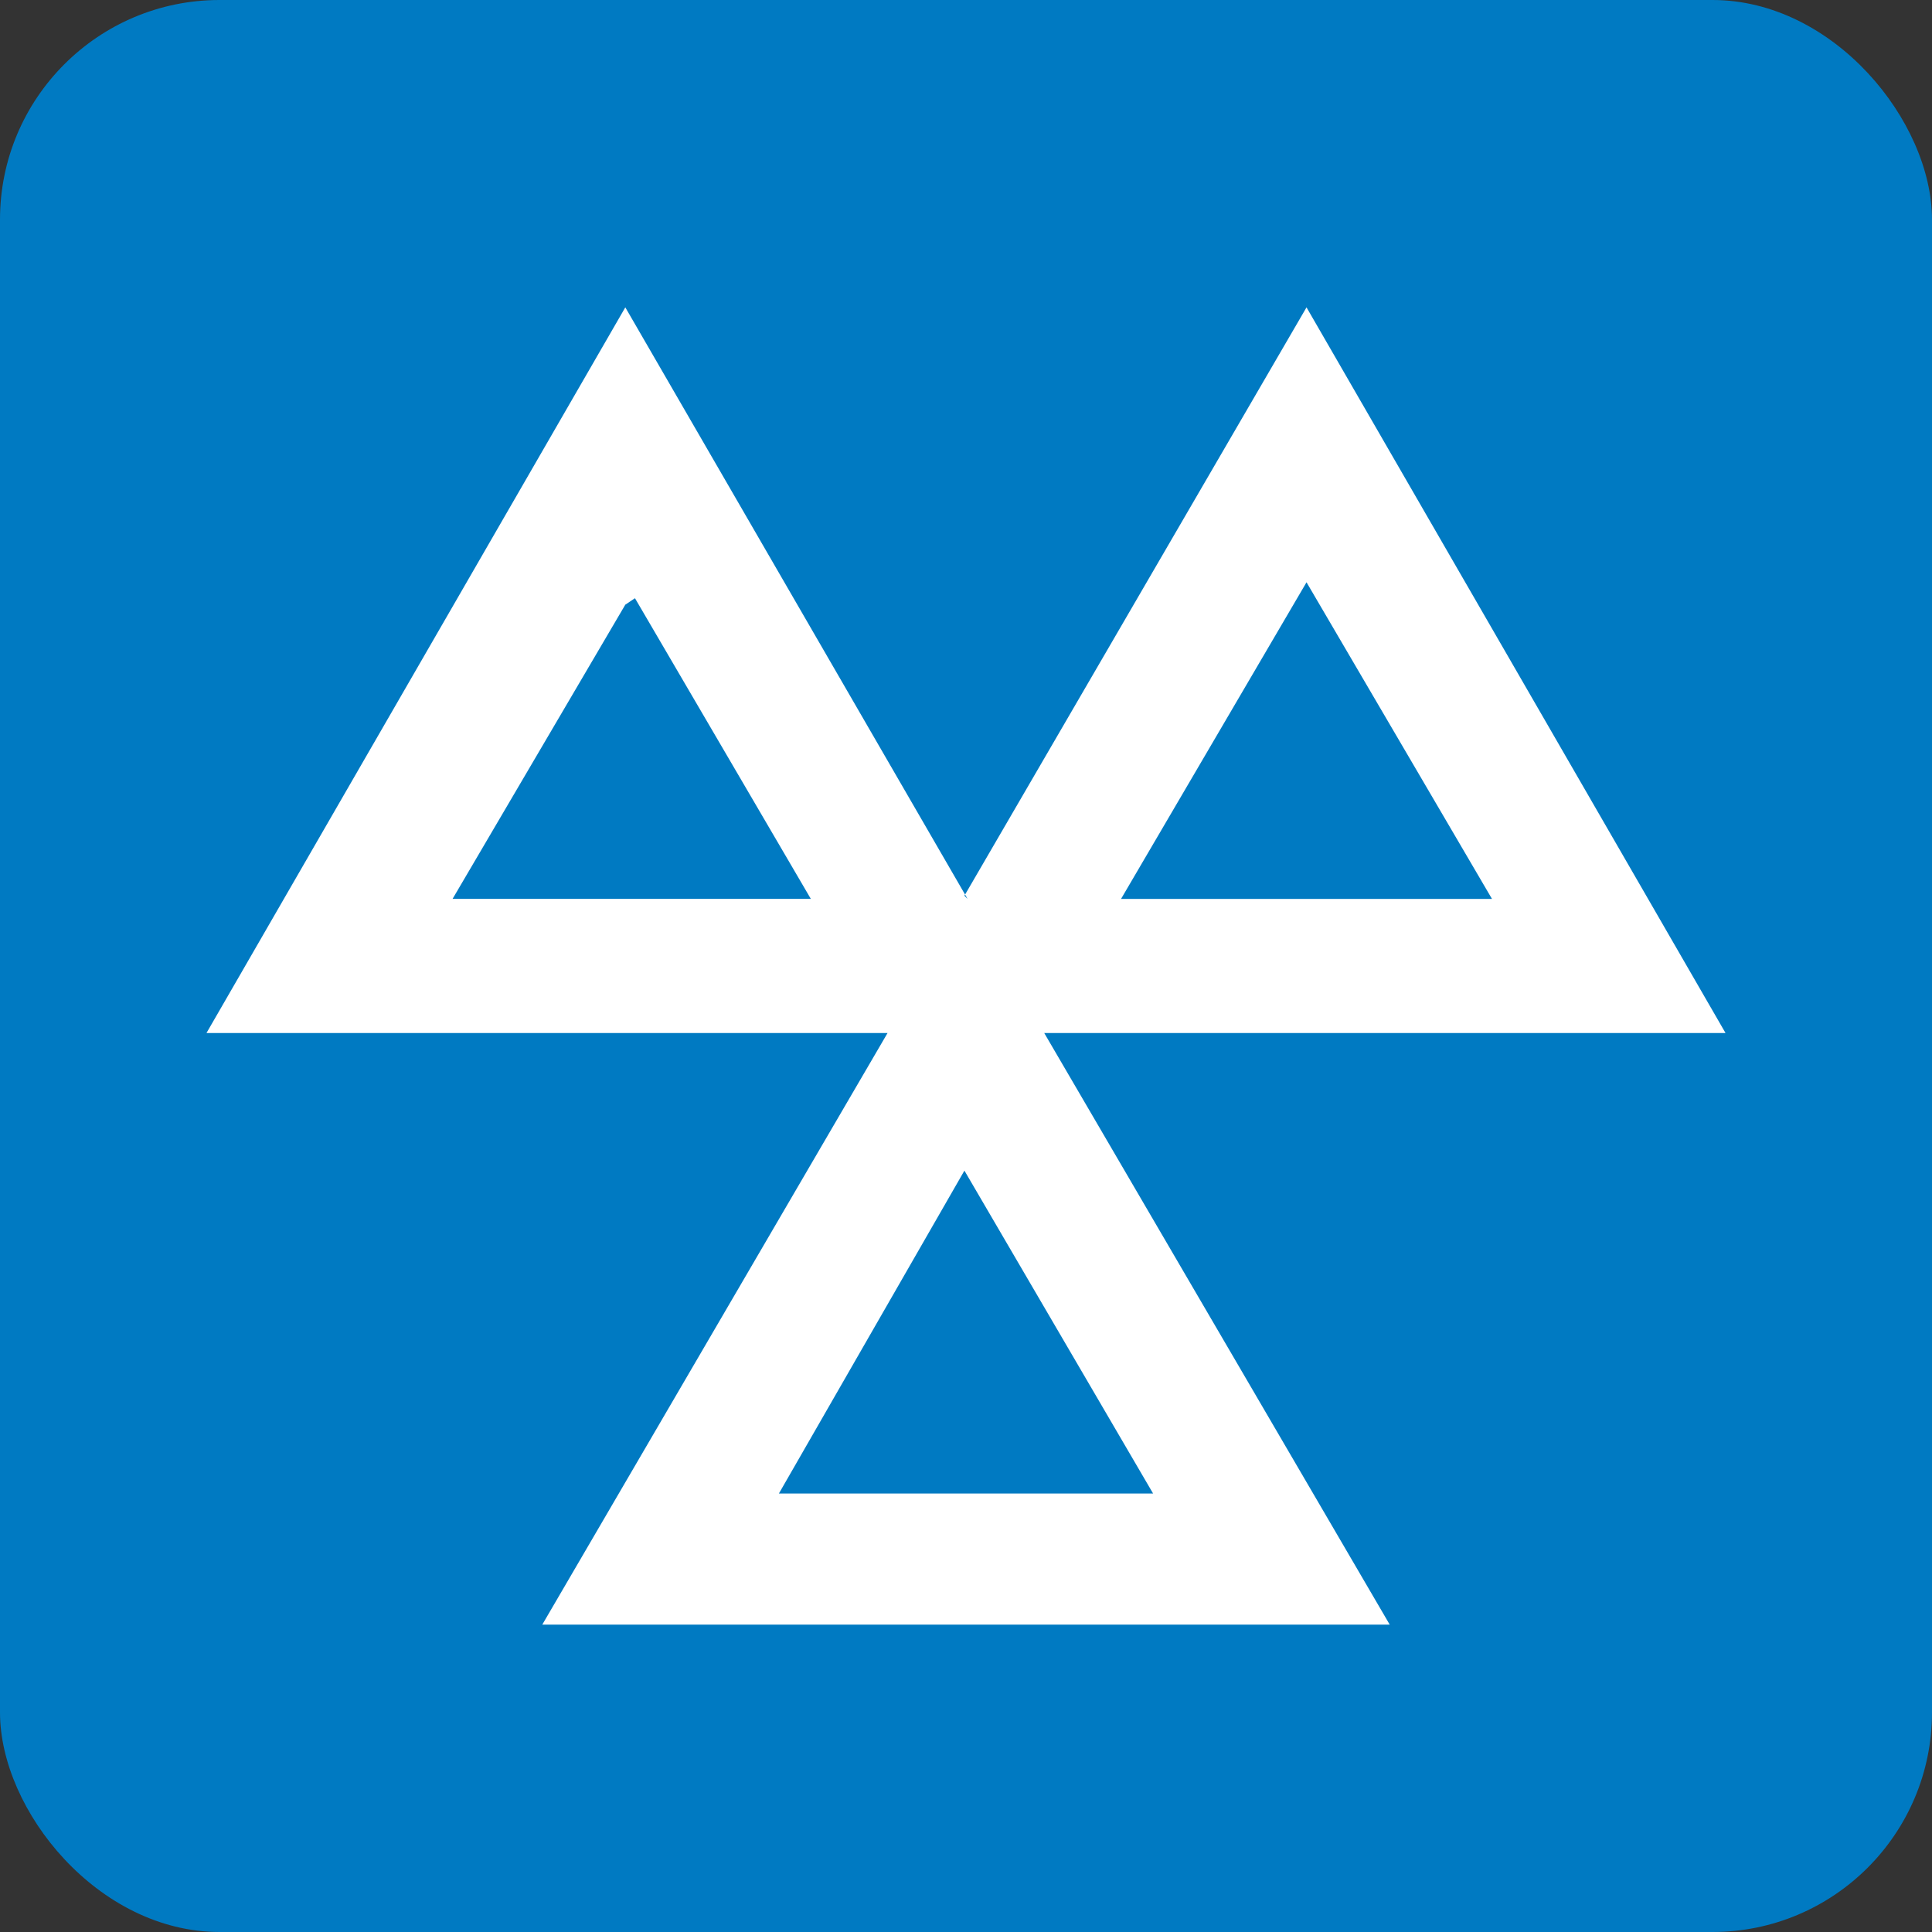 <svg width="44" height="44" viewBox="0 0 44 44" fill="none" xmlns="http://www.w3.org/2000/svg">
<rect x="0" y="0" width="44" height="44" fill="#333333" stroke="none"/>
<rect width="44" height="44" rx="5" fill="#007AC2"/>
<g clip-path="url(#clip0_2307_154)">
<path fill-rule="evenodd" clip-rule="evenodd" d="M21.964 26.66L17.739 34.014H26.261L21.964 26.66ZM25.531 20.472H33.979L29.755 13.261L25.531 20.472ZM14.241 13.771L10.307 20.471H18.466L14.461 13.624L14.241 13.771ZM22.036 20.472L14.241 7L4.702 23.527H20.213L12.35 37H31.65L23.782 23.527H39.298L29.755 7L21.964 20.399L22.036 20.472Z" fill="white"/>
</g>
<defs>
<clipPath id="clip0_2307_154">
<rect width="34.596" height="30" fill="white" transform="translate(4.702 7)"/>
</clipPath>
</defs>
</svg>
